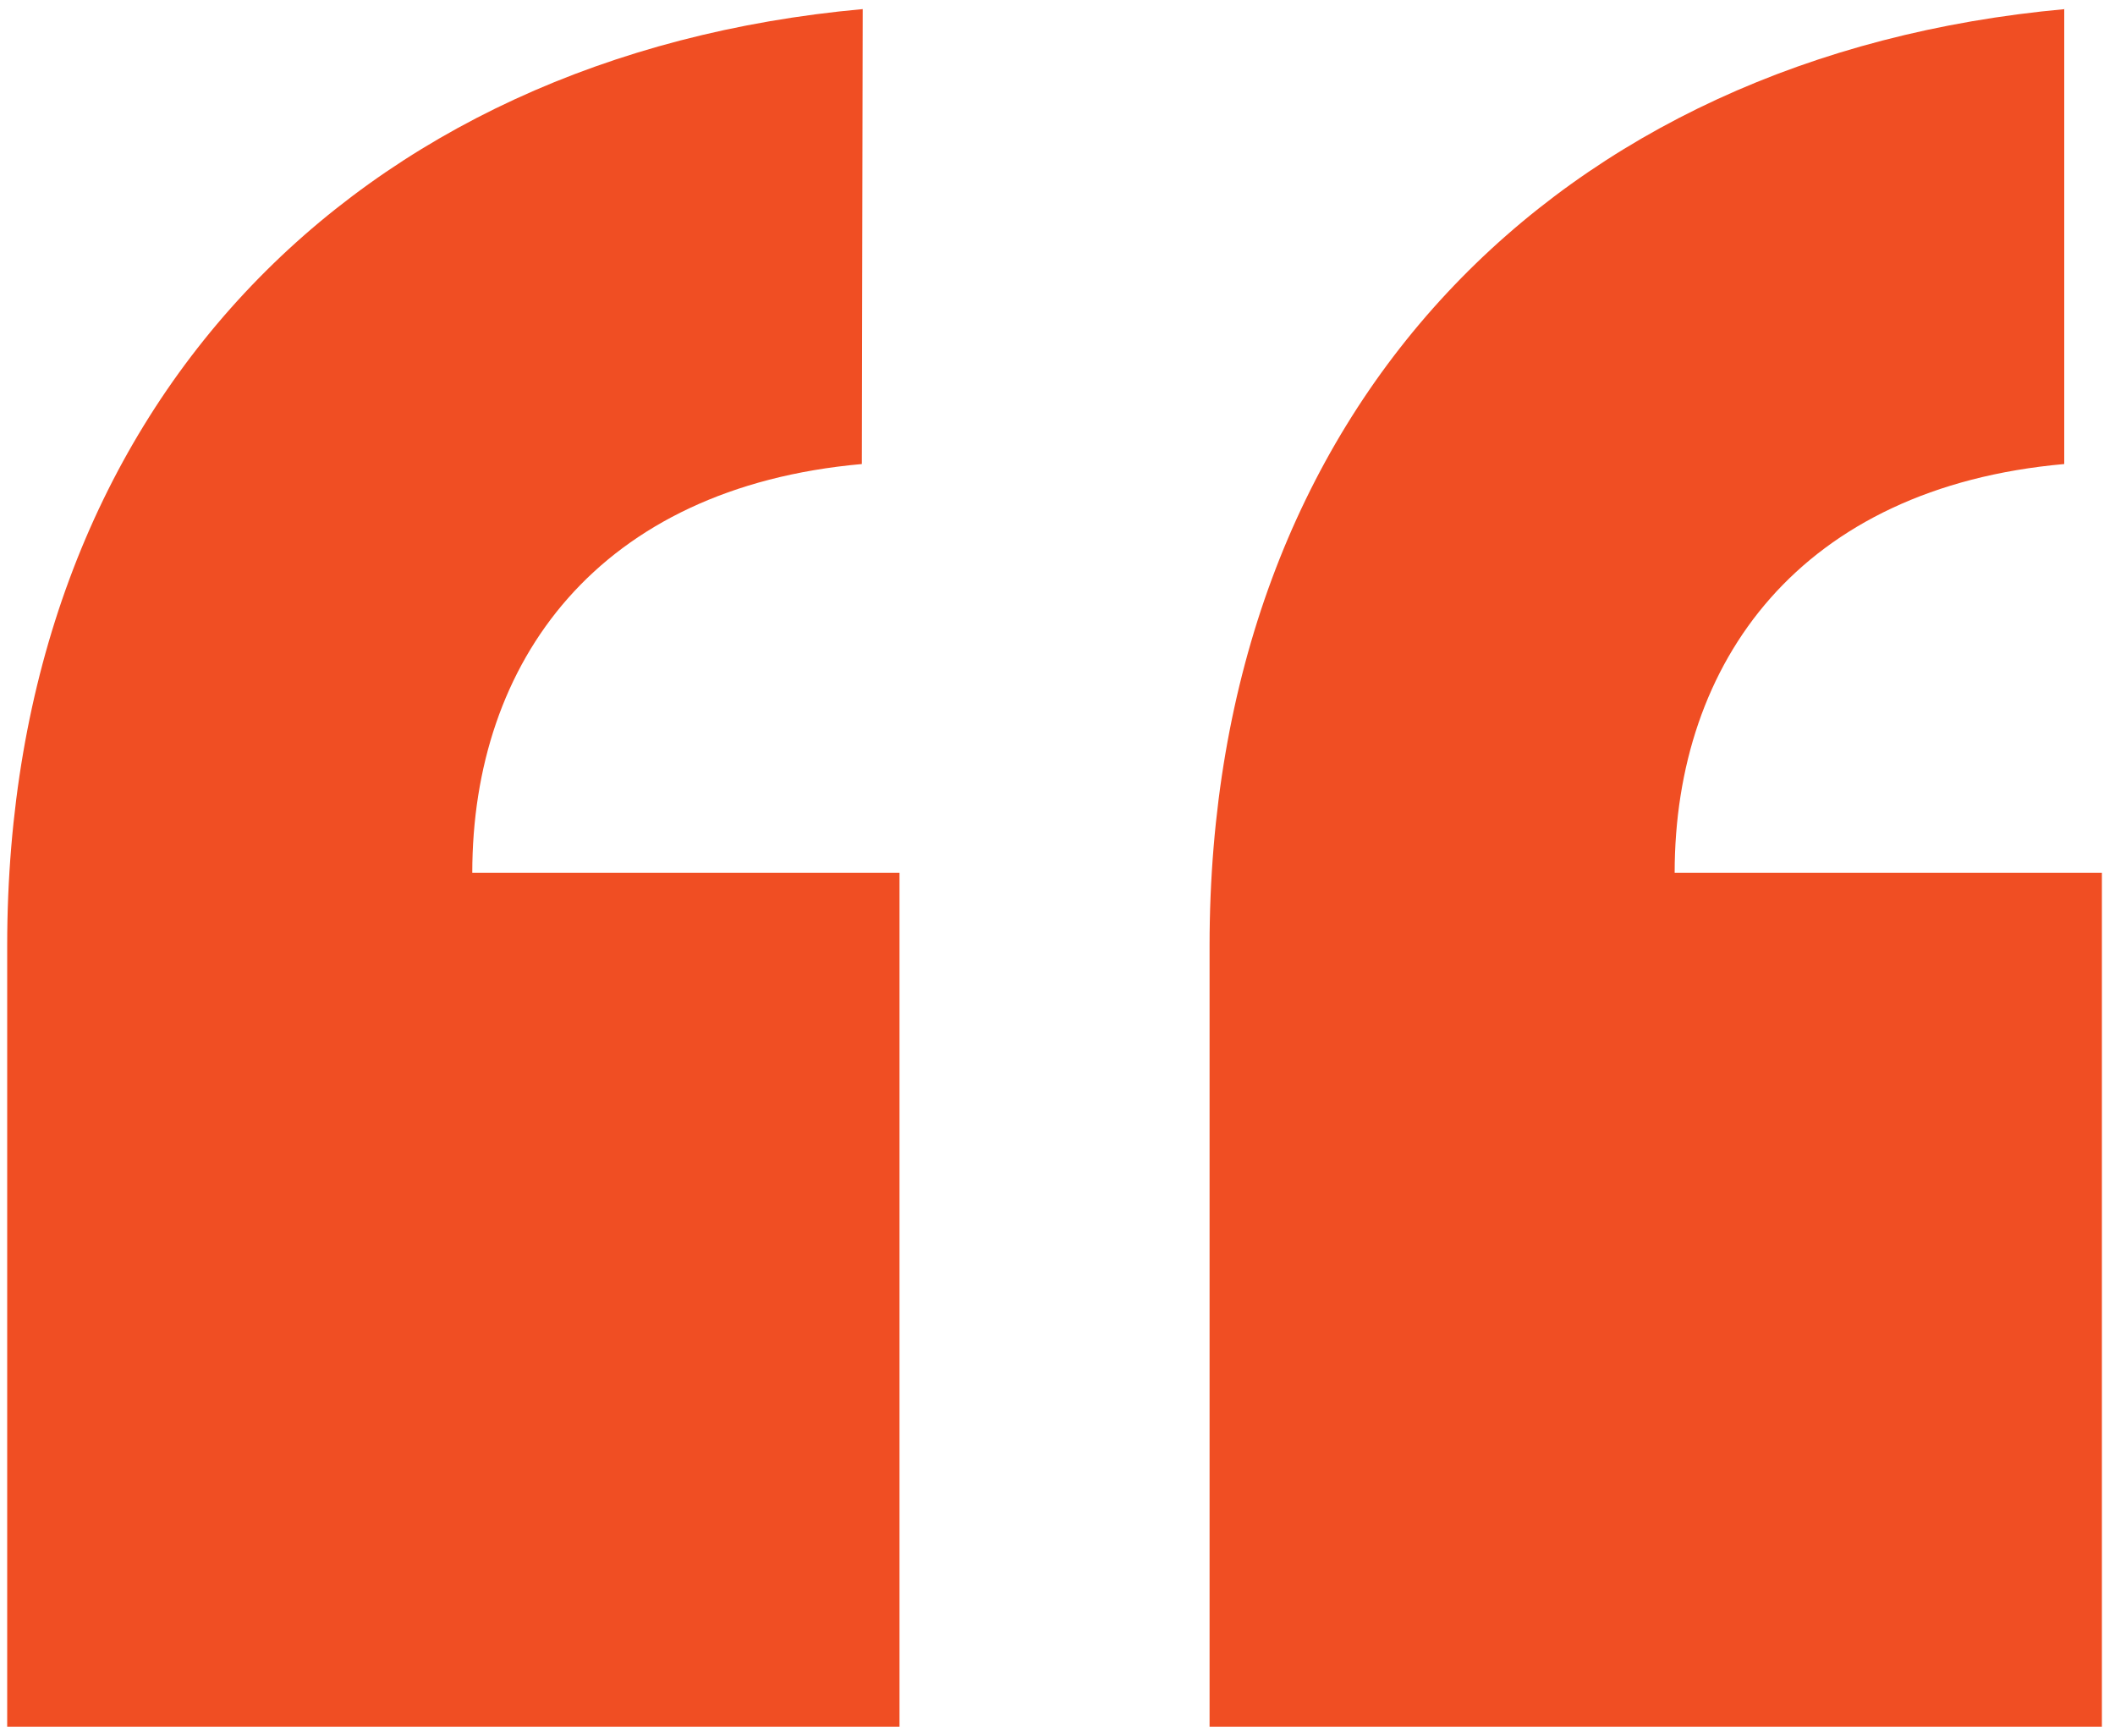 <?xml version="1.0" encoding="UTF-8"?>
<svg id="Layer_1" xmlns="http://www.w3.org/2000/svg" version="1.1" viewBox="0 0 1000 820.8">
  <!-- Generator: Adobe Illustrator 29.6.1, SVG Export Plug-In . SVG Version: 2.1.1 Build 9)  -->
  <defs>
    <style>
      .st0 {
        fill: #f04e23;
      }
    </style>
  </defs>
  <path class="st0" d="M976.4,4.3c-240.1,21.8-404.5,188.6-404.5,442.9v369.2h421.9v-403.7h-202c0-99.8,59.4-182.2,184.2-193.3V4.3h.4Z"/>
  <path class="st0" d="M407.9,4.3C167.8,26.1,3.4,192.9,3.4,447.2v369.2h421.9v-403.7h-202c0-99.8,59.4-182.2,184.2-193.3l.4-215.1h0Z"/>
</svg>